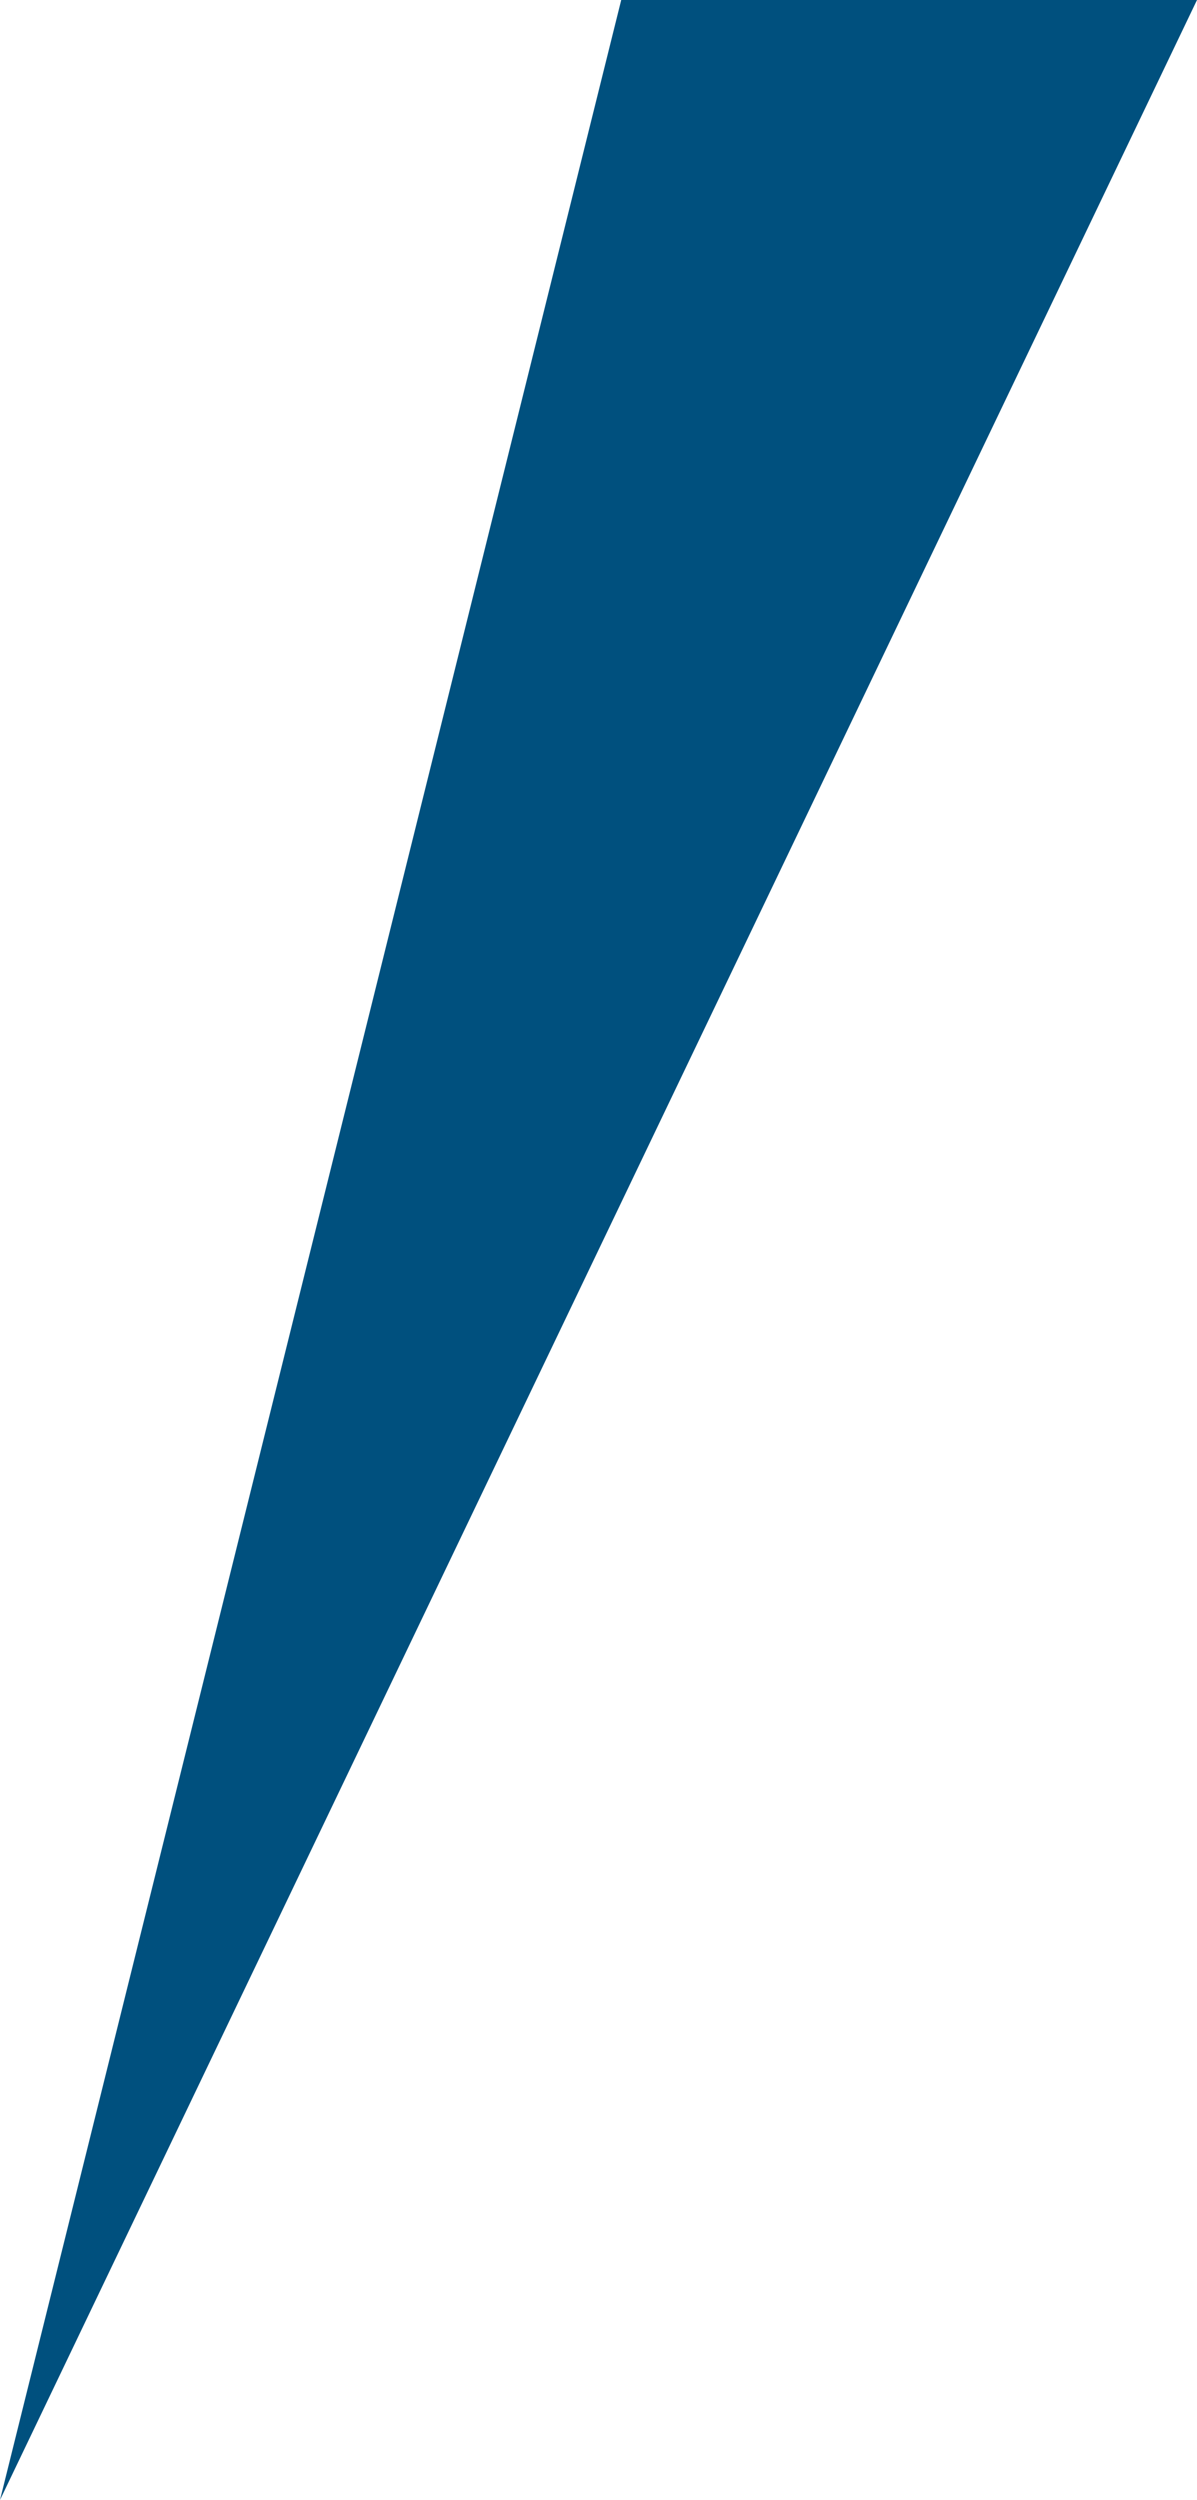 <svg xmlns="http://www.w3.org/2000/svg" width="23.97" height="50.03" viewBox="0 0 23.97 50.03"><defs><style>.cls-1{fill:#00507e;}</style></defs><g id="レイヤー_2" data-name="レイヤー 2"><g id="レイヤー_1-2" data-name="レイヤー 1"><polygon class="cls-1" points="0 50.03 12.44 0 23.97 0 0 50.03"/></g></g></svg>